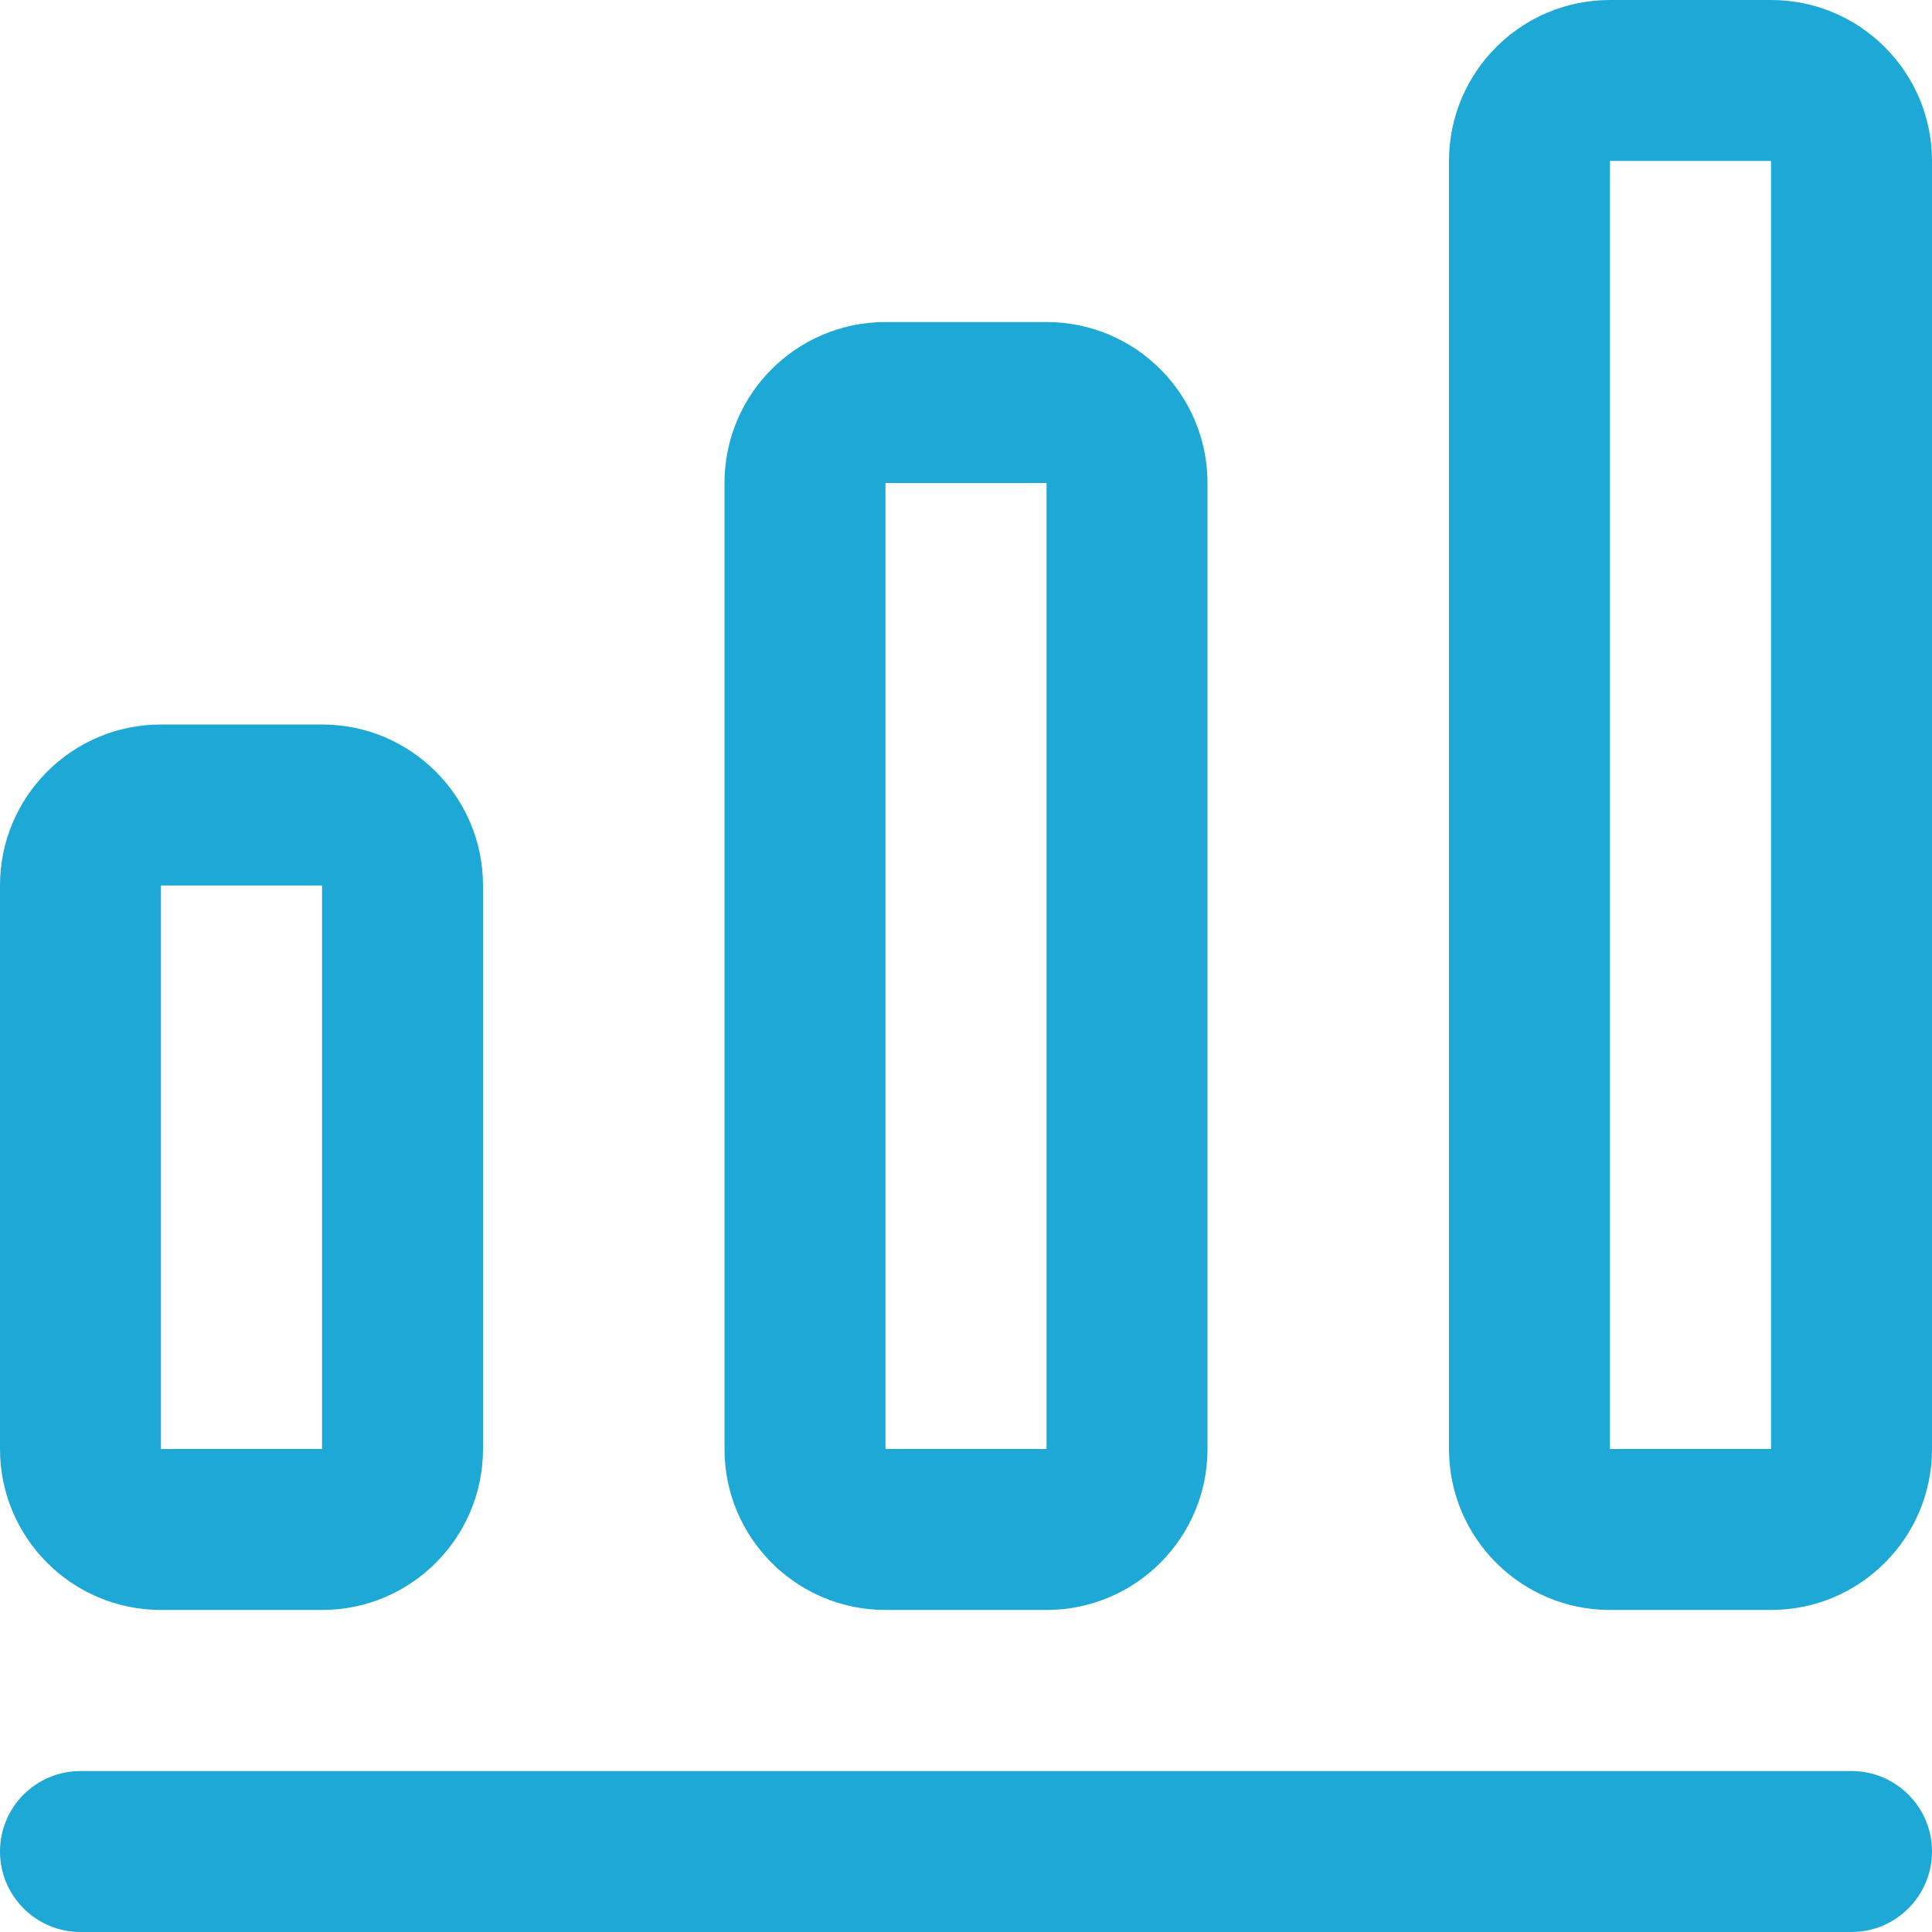 <svg width="16" height="16" viewBox="0 0 16 16" fill="none" xmlns="http://www.w3.org/2000/svg">
<path fill-rule="evenodd" clip-rule="evenodd" d="M0 15.333C0 14.965 0.298 14.667 0.667 14.667H15.333C15.701 14.667 16 14.965 16 15.333C16 15.701 15.701 16 15.333 16H0.667C0.298 16 0 15.701 0 15.333Z" fill="#1DA8D5"/>
<path fill-rule="evenodd" clip-rule="evenodd" d="M6 4C6 3.264 6.597 2.667 7.333 2.667H8.667C9.403 2.667 10 3.264 10 4V12C10 12.736 9.403 13.333 8.667 13.333H7.333C6.597 13.333 6 12.736 6 12V4ZM8.667 4L7.333 4V12H8.667V4Z" fill="#1DA8D5"/>
<path fill-rule="evenodd" clip-rule="evenodd" d="M12 1.333C12 0.597 12.597 0 13.333 0H14.667C15.403 0 16 0.597 16 1.333V12C16 12.736 15.403 13.333 14.667 13.333H13.333C12.597 13.333 12 12.736 12 12V1.333ZM14.667 1.333L13.333 1.333V12H14.667V1.333Z" fill="#1DA8D5"/>
<path fill-rule="evenodd" clip-rule="evenodd" d="M0 7.333C0 6.597 0.597 6 1.333 6H2.667C3.403 6 4 6.597 4 7.333V12C4 12.736 3.403 13.333 2.667 13.333H1.333C0.597 13.333 0 12.736 0 12V7.333ZM2.667 7.333H1.333V12H2.667V7.333Z" fill="#1DA8D5"/>
</svg>
